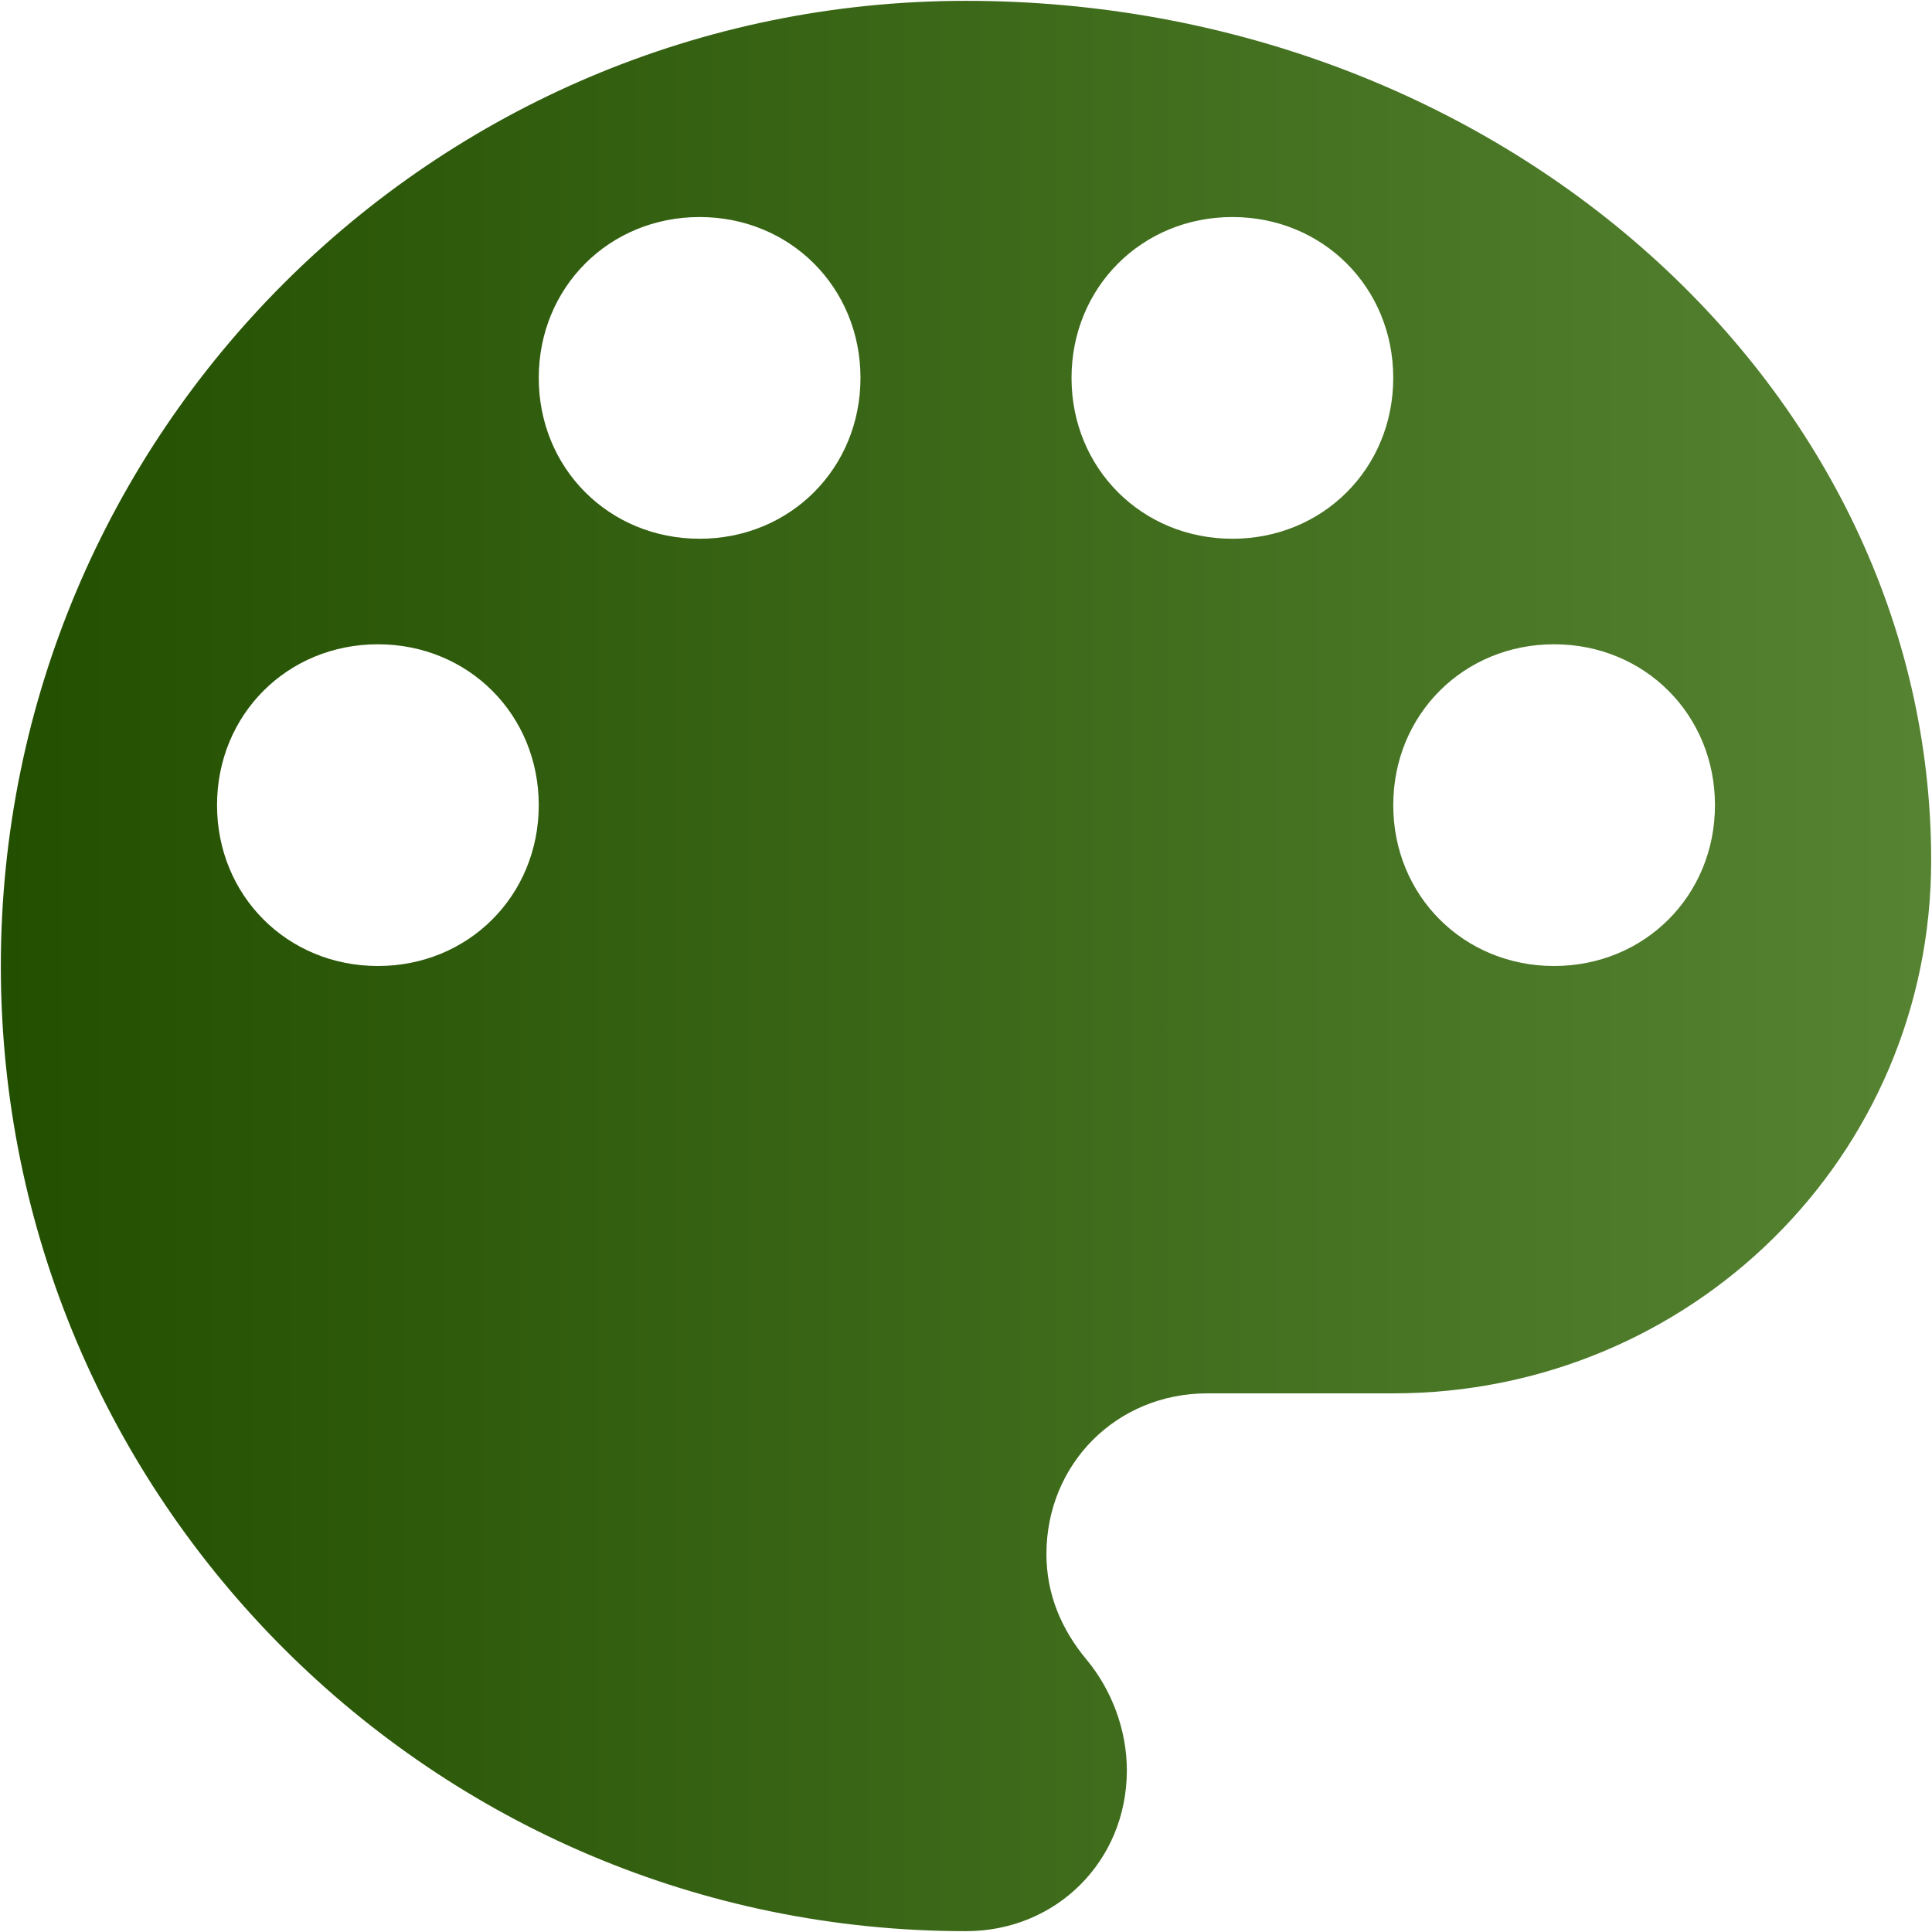 <svg width="289" height="289" viewBox="0 0 289 289" fill="none" xmlns="http://www.w3.org/2000/svg">
<path d="M232.472 144.5C246.012 144.5 256.535 133.977 256.535 120.437C256.535 106.898 246.012 96.375 232.472 96.375C218.933 96.375 208.41 106.898 208.41 120.437C208.41 133.977 218.933 144.5 232.472 144.5ZM184.347 80.59C197.887 80.59 208.41 70.067 208.41 56.528C208.41 42.988 197.887 32.465 184.347 32.465C170.808 32.465 160.285 42.988 160.285 56.528C160.285 70.067 170.808 80.59 184.347 80.59ZM104.652 80.59C118.192 80.59 128.715 70.067 128.715 56.528C128.715 42.988 118.192 32.465 104.652 32.465C91.113 32.465 80.59 42.988 80.59 56.528C80.59 70.067 91.113 80.59 104.652 80.59ZM56.528 144.5C70.067 144.5 80.59 133.977 80.59 120.437C80.59 106.898 70.067 96.375 56.528 96.375C42.988 96.375 32.465 106.898 32.465 120.437C32.465 133.977 42.988 144.5 56.528 144.5ZM144.5 0.125C224.211 0.125 288.875 58.019 288.875 128.715C288.875 173.086 252.781 208.426 208.41 208.426H180.594C167.055 208.426 156.531 218.949 156.531 232.489C156.531 238.504 158.793 243.766 162.547 248.274C166.301 252.781 168.562 258.797 168.562 264.812C168.562 278.352 158.039 288.875 144.5 288.875C64.789 288.875 0.125 224.211 0.125 144.5C0.125 64.789 64.789 0.125 144.5 0.125Z" fill="url(#paint0_linear_18_100)"/>
<defs>
<linearGradient id="paint0_linear_18_100" x1="0.531" y1="144.053" x2="304.281" y2="144.053" gradientUnits="userSpaceOnUse">
<stop stop-color="#234F00"/>
<stop offset="1" stop-color="#588634"/>
</linearGradient>
</defs>
</svg>
